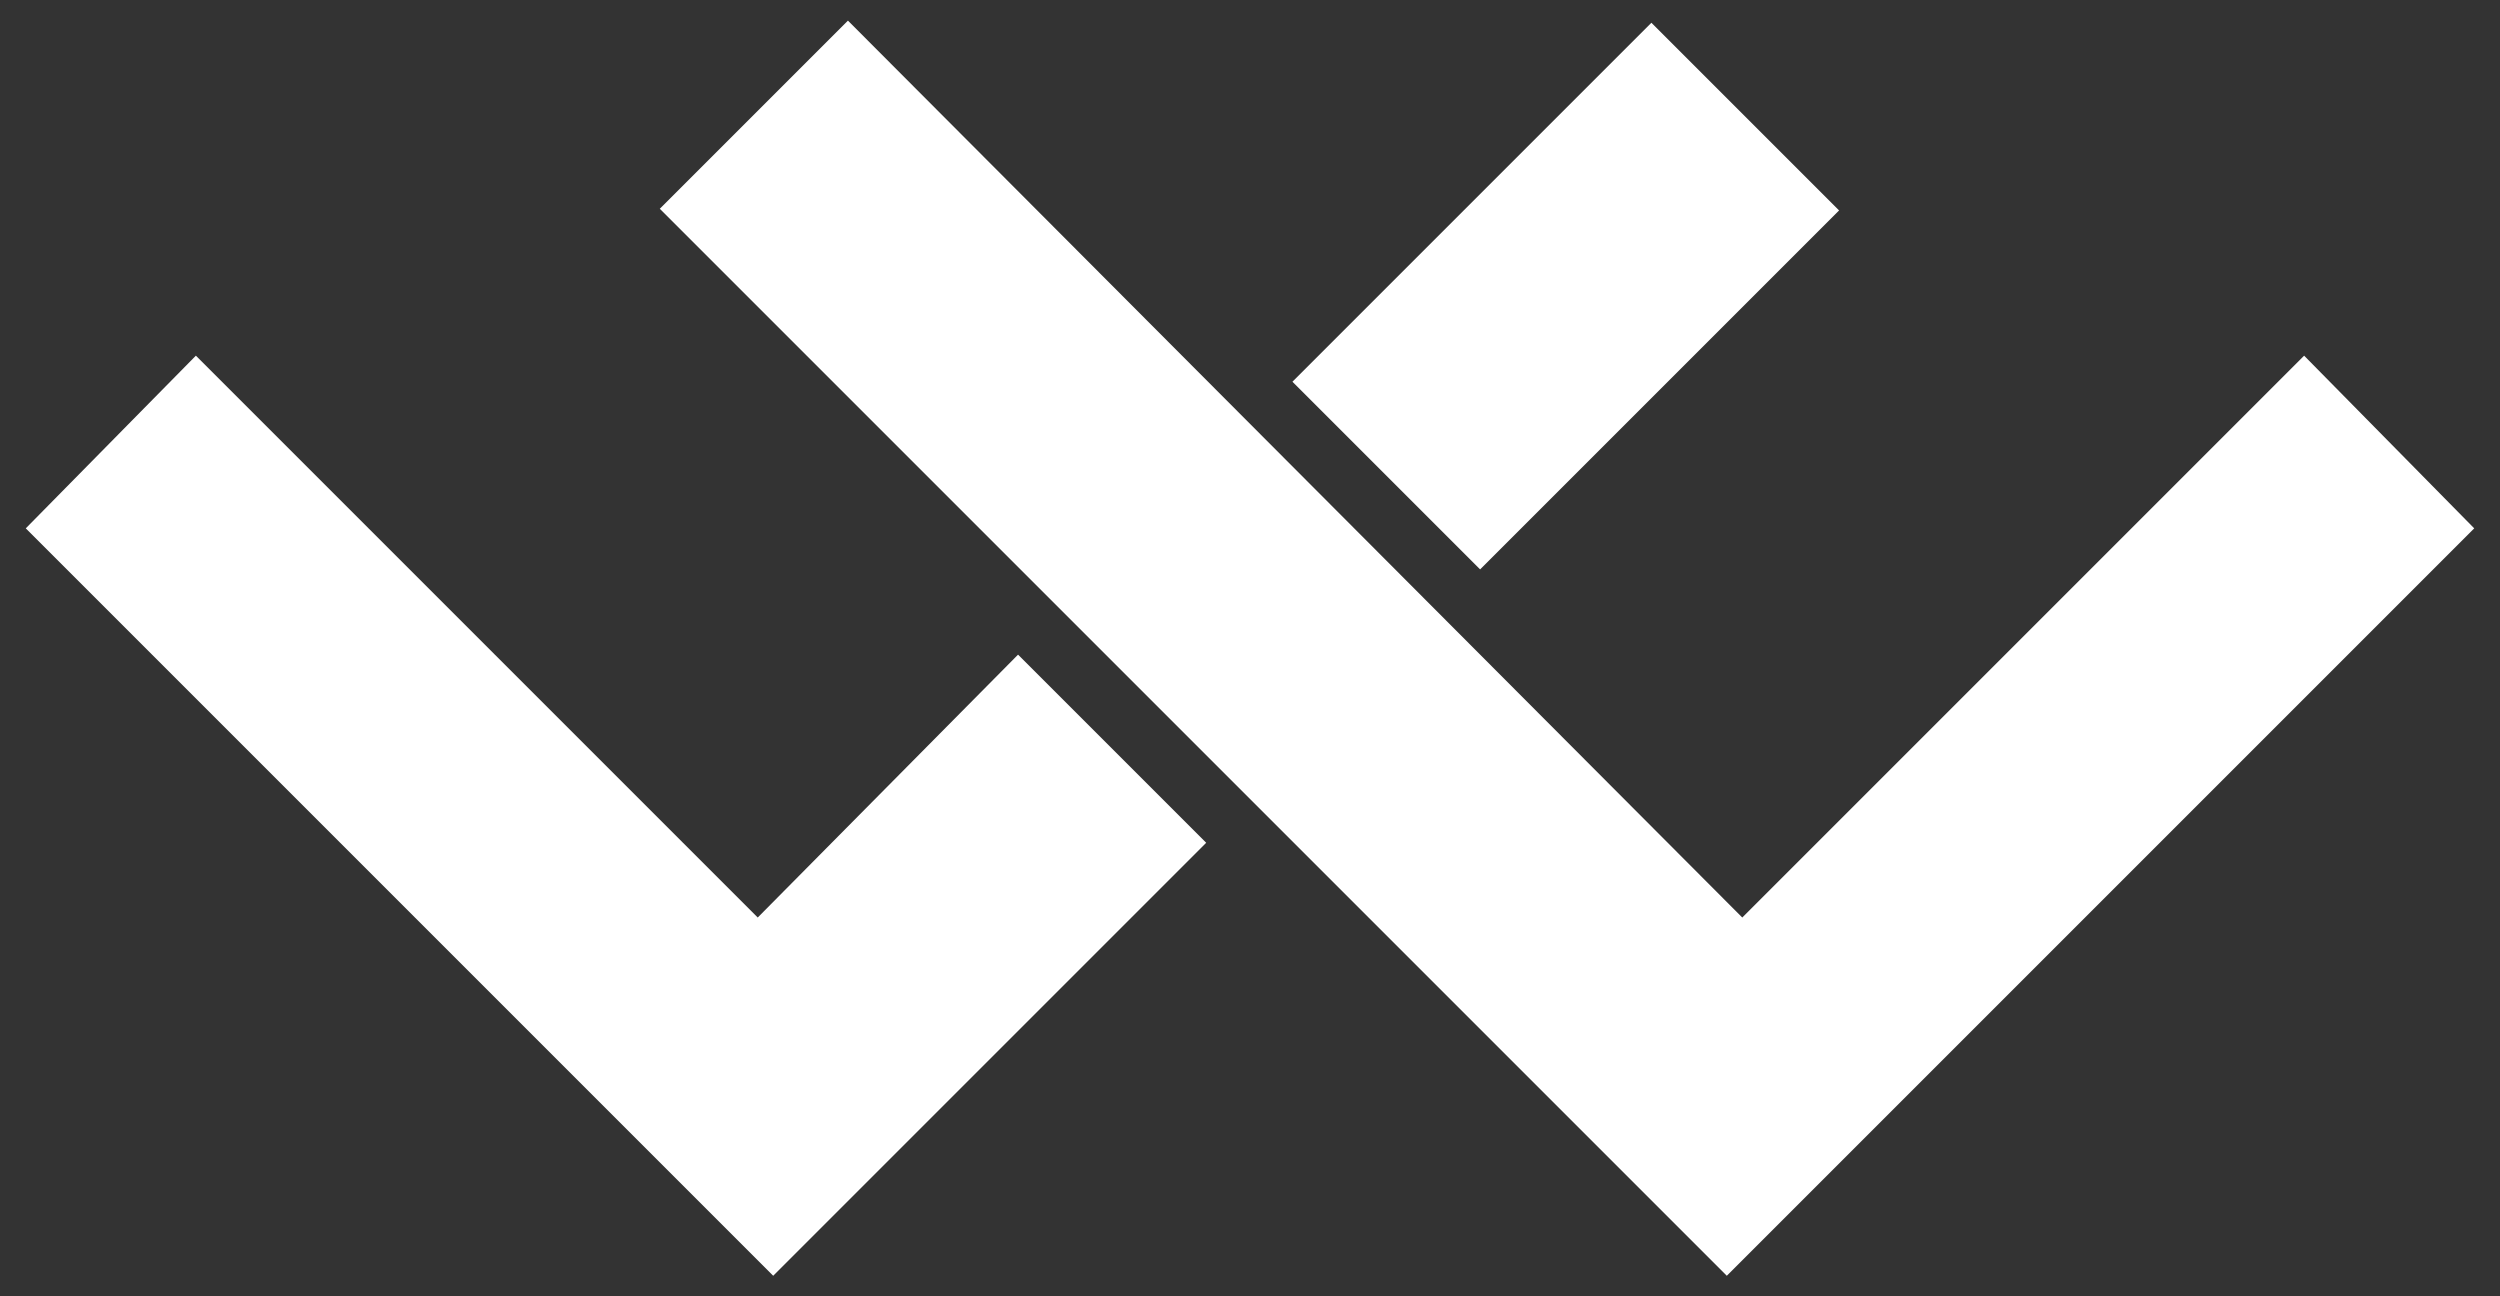 <?xml version="1.0" encoding="utf-8"?>
<!-- Generator: Adobe Illustrator 21.0.0, SVG Export Plug-In . SVG Version: 6.00 Build 0)  -->
<svg version="1.1" id="Слой_1" xmlns="http://www.w3.org/2000/svg" xmlns:xlink="http://www.w3.org/1999/xlink" x="0px" y="0px"
	 viewBox="0 0 97 50.3" style="enable-background:new 0 0 97 50.3;" xml:space="preserve">
<rect x="0" y="0" width="97" height="50.3" fill="#333333" stroke="none"/>
<style type="text/css">
	.st0{fill:#FFFFFF;}
</style>
<polygon class="st0" points="39.5,25.4 29.4,35.6 7.6,13.8 1,20.5 30,49.5 46.8,32.7 "/>
<rect x="50.9" y="6.3" transform="matrix(0.707 -0.707 0.707 0.707 9.706 46.343)" class="st0" width="19.7" height="10.3"/>
<polygon class="st0" points="25.6,8.1 32.9,0.8 67.6,35.6 89.4,13.8 96,20.5 67,49.5 "/>
</svg>
